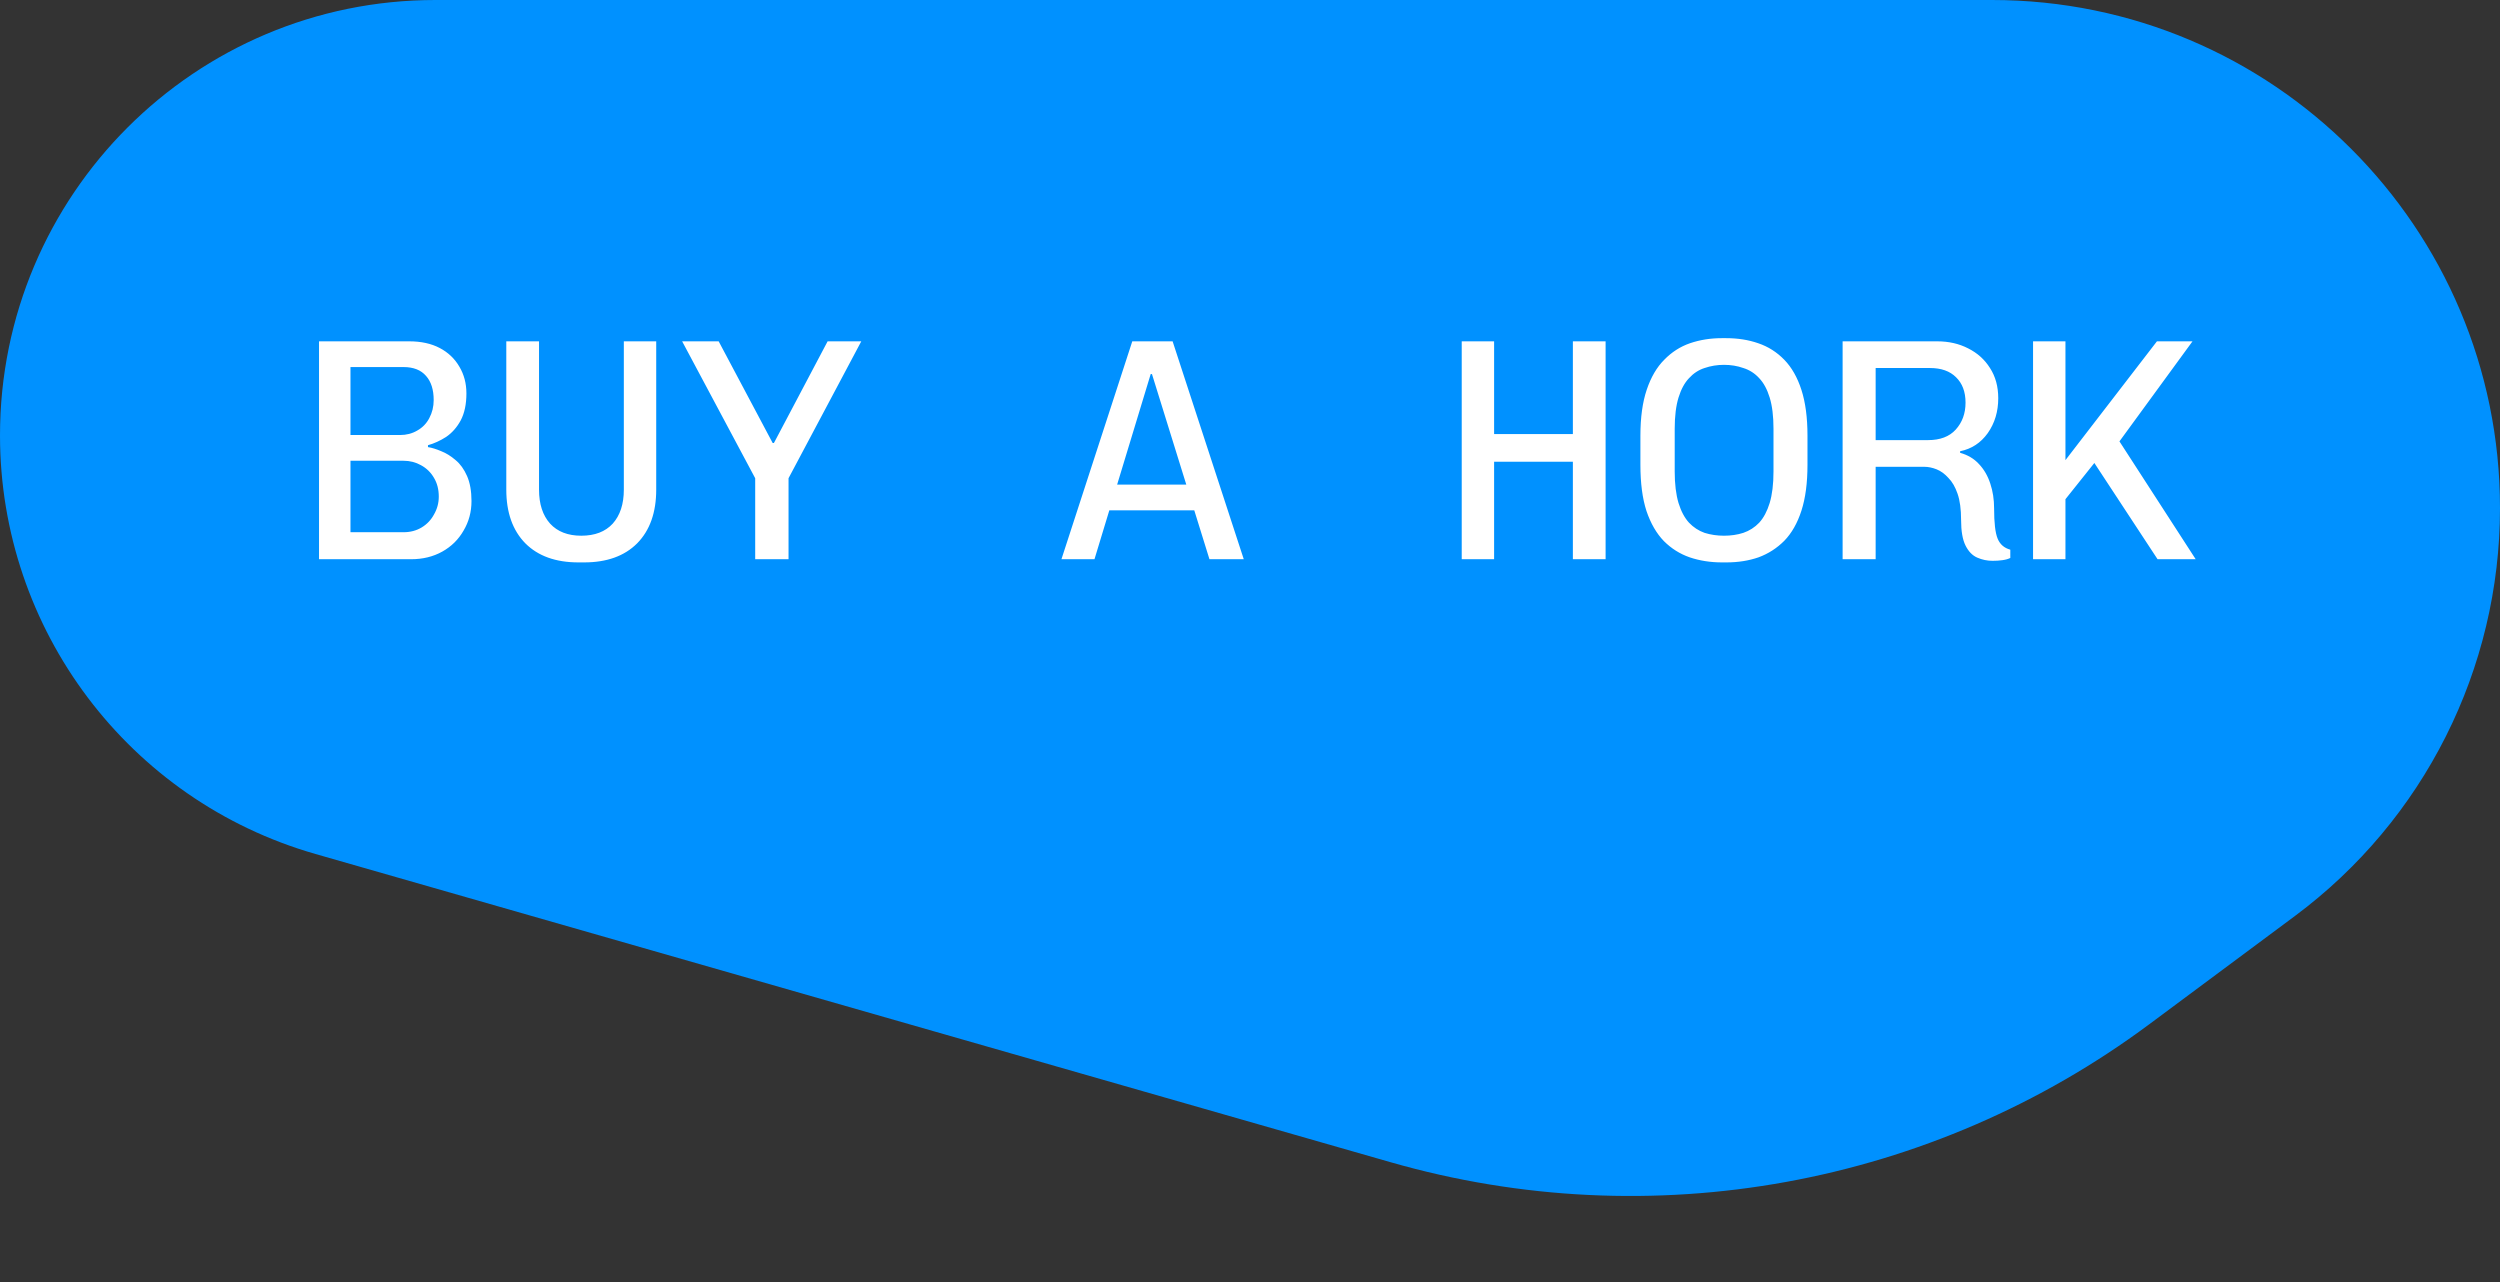<?xml version="1.0" encoding="UTF-8"?> <svg xmlns="http://www.w3.org/2000/svg" width="154" height="79" viewBox="0 0 154 79" fill="none"><rect x="0" y="0" width="154" height="79" fill="#333333" stroke="none"/><path d="M0 26.822C0 12.008 12.008 0 26.822 0H122.699C139.986 0 154 14.014 154 31.301V31.301C154 41.2 149.317 50.515 141.373 56.421L132.393 63.096C118.997 73.054 101.724 76.198 85.679 71.598L19.43 52.605C7.927 49.307 0 38.788 0 26.822V26.822Z" fill="#0091FF"></path><path d="M19.652 34.448V21.026H25.209C25.939 21.026 26.566 21.163 27.087 21.437C27.609 21.711 28.013 22.096 28.3 22.592C28.587 23.074 28.731 23.622 28.731 24.235C28.731 24.9 28.613 25.455 28.379 25.898C28.144 26.329 27.844 26.668 27.479 26.916C27.113 27.15 26.742 27.32 26.363 27.424V27.542C26.611 27.581 26.885 27.666 27.185 27.796C27.485 27.913 27.779 28.096 28.066 28.344C28.352 28.579 28.587 28.905 28.77 29.322C28.953 29.739 29.044 30.255 29.044 30.868C29.044 31.533 28.881 32.139 28.555 32.687C28.242 33.235 27.805 33.666 27.244 33.979C26.683 34.292 26.044 34.448 25.326 34.448H19.652ZM21.589 32.785H24.857C25.274 32.785 25.646 32.687 25.972 32.492C26.298 32.296 26.552 32.029 26.735 31.689C26.931 31.35 27.029 30.985 27.029 30.594C27.029 30.15 26.931 29.766 26.735 29.439C26.539 29.1 26.272 28.84 25.933 28.657C25.607 28.474 25.248 28.383 24.857 28.383H21.589V32.785ZM21.589 26.798H24.642C25.033 26.798 25.385 26.707 25.698 26.524C26.024 26.342 26.272 26.087 26.442 25.761C26.624 25.422 26.715 25.05 26.715 24.646C26.715 24.007 26.559 23.511 26.246 23.159C25.933 22.794 25.47 22.611 24.857 22.611H21.589V26.798ZM35.63 34.644C34.234 34.644 33.145 34.253 32.362 33.47C31.58 32.674 31.188 31.572 31.188 30.163V21.026H33.204V30.163C33.204 31.05 33.432 31.748 33.888 32.257C34.345 32.753 34.984 33 35.806 33C36.641 33 37.286 32.753 37.743 32.257C38.199 31.748 38.428 31.05 38.428 30.163V21.026H40.423V30.163C40.423 31.572 40.032 32.674 39.249 33.47C38.467 34.253 37.377 34.644 35.982 34.644H35.63ZM46.52 34.448V29.459L42.02 21.026H44.27L47.596 27.287H47.674L50.981 21.026H53.055L48.574 29.459V34.448H46.52ZM65.385 34.448L69.748 21.026H72.233L76.616 34.448H74.502L70.961 23.042H70.883L67.42 34.448H65.385ZM67.576 31.435V29.85H74.346V31.435H67.576ZM90.042 34.448V21.026H92.037V26.739H96.889V21.026H98.905V34.448H96.889V28.442H92.037V34.448H90.042ZM106.078 34.644C105.36 34.644 104.695 34.539 104.082 34.331C103.482 34.122 102.954 33.789 102.497 33.333C102.041 32.864 101.682 32.244 101.421 31.474C101.173 30.705 101.049 29.759 101.049 28.637V26.837C101.049 25.716 101.18 24.77 101.441 24C101.701 23.231 102.06 22.618 102.517 22.161C102.973 21.692 103.501 21.352 104.101 21.144C104.715 20.935 105.367 20.831 106.058 20.831H106.332C107.049 20.831 107.708 20.935 108.308 21.144C108.921 21.352 109.456 21.692 109.912 22.161C110.369 22.631 110.721 23.25 110.969 24.02C111.217 24.79 111.341 25.729 111.341 26.837V28.637C111.341 29.746 111.217 30.685 110.969 31.455C110.721 32.224 110.369 32.844 109.912 33.313C109.456 33.77 108.928 34.109 108.328 34.331C107.728 34.539 107.069 34.644 106.351 34.644H106.078ZM106.195 33C106.625 33 107.023 32.942 107.388 32.824C107.767 32.694 108.093 32.485 108.367 32.198C108.641 31.898 108.856 31.494 109.012 30.985C109.169 30.463 109.247 29.818 109.247 29.048V26.407C109.247 25.637 109.169 24.998 109.012 24.489C108.856 23.981 108.641 23.583 108.367 23.296C108.093 22.996 107.767 22.787 107.388 22.67C107.023 22.54 106.625 22.474 106.195 22.474C105.778 22.474 105.38 22.54 105.001 22.67C104.636 22.787 104.317 22.996 104.043 23.296C103.769 23.583 103.554 23.981 103.397 24.489C103.241 24.998 103.162 25.637 103.162 26.407V29.048C103.162 29.818 103.241 30.463 103.397 30.985C103.554 31.494 103.769 31.898 104.043 32.198C104.317 32.485 104.636 32.694 105.001 32.824C105.38 32.942 105.778 33 106.195 33ZM122.74 34.546C122.413 34.546 122.1 34.481 121.8 34.35C121.5 34.22 121.259 33.972 121.077 33.607C120.894 33.242 120.803 32.714 120.803 32.022C120.803 31.37 120.731 30.835 120.587 30.418C120.444 30 120.255 29.674 120.02 29.439C119.798 29.192 119.557 29.016 119.296 28.911C119.035 28.807 118.781 28.755 118.533 28.755H115.54V34.448H113.505V21.026H119.335C120.04 21.026 120.672 21.17 121.233 21.457C121.807 21.744 122.257 22.148 122.583 22.67C122.922 23.192 123.092 23.811 123.092 24.529C123.092 25.35 122.877 26.068 122.446 26.681C122.016 27.281 121.448 27.653 120.744 27.796V27.894C121.213 28.024 121.598 28.253 121.898 28.579C122.211 28.905 122.446 29.309 122.603 29.792C122.759 30.261 122.837 30.77 122.837 31.318C122.837 32.205 122.909 32.824 123.053 33.176C123.196 33.529 123.457 33.757 123.835 33.861V34.37C123.705 34.435 123.542 34.481 123.346 34.507C123.163 34.533 122.961 34.546 122.74 34.546ZM115.54 27.111H118.768C119.511 27.111 120.079 26.896 120.47 26.466C120.874 26.022 121.077 25.468 121.077 24.803C121.077 24.137 120.881 23.616 120.49 23.237C120.111 22.859 119.577 22.67 118.885 22.67H115.54V27.111ZM125.236 34.448V21.026H127.232V28.344L132.867 21.026H135.058L130.558 27.189L135.254 34.448H132.906L129.012 28.52L127.232 30.75V34.448H125.236Z" fill="white"></path></svg> 